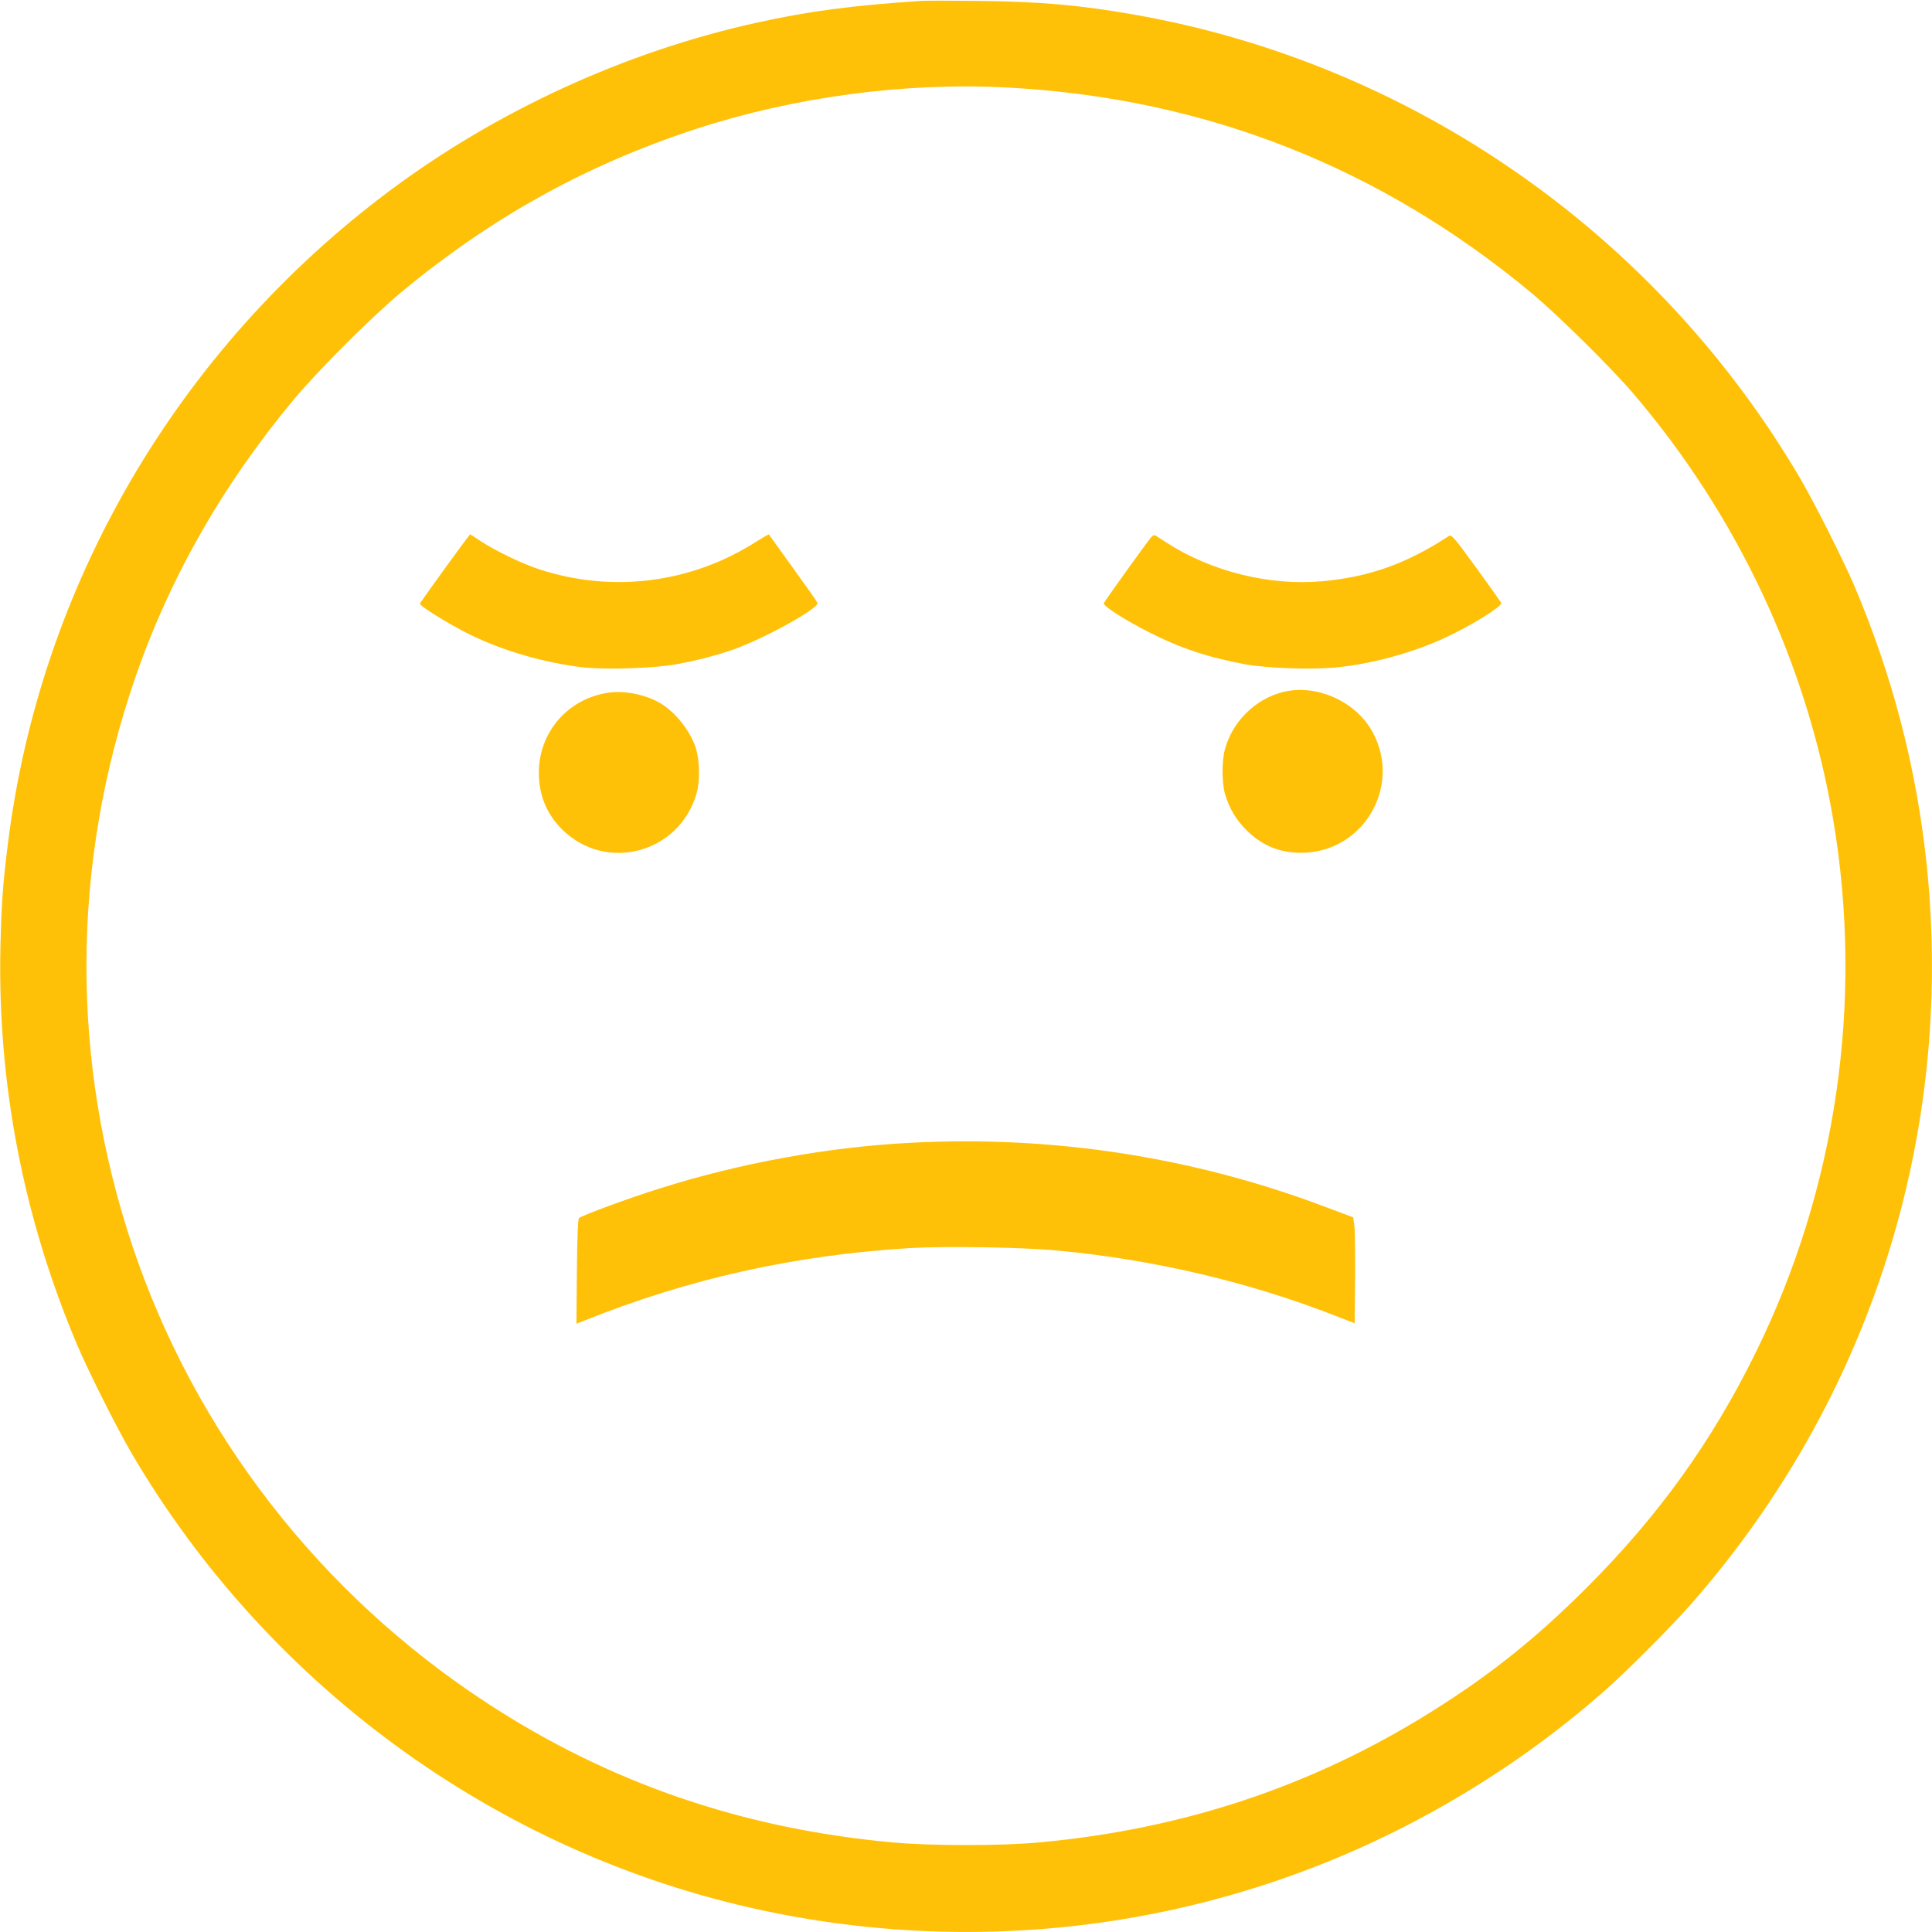 <?xml version="1.0" standalone="no"?>
<!DOCTYPE svg PUBLIC "-//W3C//DTD SVG 20010904//EN"
 "http://www.w3.org/TR/2001/REC-SVG-20010904/DTD/svg10.dtd">
<svg version="1.0" xmlns="http://www.w3.org/2000/svg"
 width="1280pt" height="1280pt" viewBox="0 0 1280 1280"
 preserveAspectRatio="xMidYMid meet">
<g transform="translate(0,1280) scale(0.1,-0.1)"
fill="#ffc107" stroke="none">
<path d="M6100 12794 c-463 -31 -741 -68 -1090 -145 -865 -191 -1718 -582
-2430 -1114 -1404 -1050 -2317 -2613 -2529 -4335 -32 -256 -41 -384 -48 -665
-21 -907 151 -1803 509 -2647 74 -175 262 -548 358 -713 924 -1578 2489 -2696
4270 -3050 1522 -303 3088 -50 4426 714 377 215 722 460 1049 745 152 132 453
434 592 592 1184 1351 1743 3107 1558 4893 -67 639 -225 1250 -480 1851 -72
168 -261 544 -355 705 -952 1625 -2575 2756 -4420 3079 -352 62 -624 86 -1030
90 -179 2 -350 2 -380 0z m575 -574 c1305 -69 2469 -526 3475 -1364 170 -142
523 -490 669 -661 691 -808 1151 -1787 1326 -2823 204 -1204 23 -2447 -515
-3537 -290 -588 -639 -1073 -1110 -1546 -341 -342 -649 -588 -1044 -834 -782
-489 -1636 -773 -2586 -861 -252 -24 -728 -24 -980 0 -993 91 -1876 395 -2685
924 -1103 721 -1931 1787 -2346 3022 -414 1234 -408 2535 16 3767 227 660 577
1276 1049 1843 156 189 521 553 711 711 598 497 1227 846 1954 1084 652 213
1385 311 2066 275z"/>
<path d="M2948 9035 c-90 -124 -164 -229 -166 -234 -5 -14 194 -138 333 -206
221 -108 490 -186 744 -216 152 -17 475 -7 621 20 139 25 275 61 390 102 207
75 559 271 546 305 -3 8 -77 113 -163 232 -86 119 -158 219 -159 221 -2 2 -38
-19 -81 -46 -434 -278 -959 -344 -1446 -183 -111 37 -287 122 -381 184 -38 25
-70 46 -72 46 -1 0 -76 -101 -166 -225z"/>
<path d="M7628 9242 c-27 -30 -309 -424 -315 -438 -7 -18 138 -111 302 -194
206 -105 395 -167 635 -211 146 -27 451 -37 612 -20 240 25 507 99 723 201
165 77 369 204 361 225 -2 6 -77 112 -166 234 -156 214 -163 221 -184 208
-278 -182 -525 -270 -838 -298 -347 -31 -731 64 -1028 255 -36 23 -70 45 -76
49 -6 3 -18 -1 -26 -11z"/>
<path d="M8503 8216 c-185 -45 -339 -197 -388 -382 -21 -78 -20 -224 1 -294
28 -96 74 -172 143 -241 101 -100 218 -149 360 -149 408 -1 669 433 478 794
-108 206 -371 326 -594 272z"/>
<path d="M4025 8210 c-266 -42 -455 -263 -455 -529 0 -149 52 -275 154 -376
290 -287 774 -159 890 235 24 79 22 218 -3 301 -38 122 -149 257 -257 312
-100 51 -230 73 -329 57z"/>
<path d="M6037 5229 c-549 -28 -1133 -134 -1670 -304 -193 -60 -515 -179 -531
-195 -7 -7 -12 -130 -14 -356 l-3 -344 53 21 c694 278 1390 433 2153 480 236
14 747 6 980 -16 638 -60 1273 -209 1846 -434 l124 -48 3 297 c1 163 -1 321
-5 351 l-8 54 -195 73 c-868 327 -1796 470 -2733 421z"/>
</g>
</svg>
